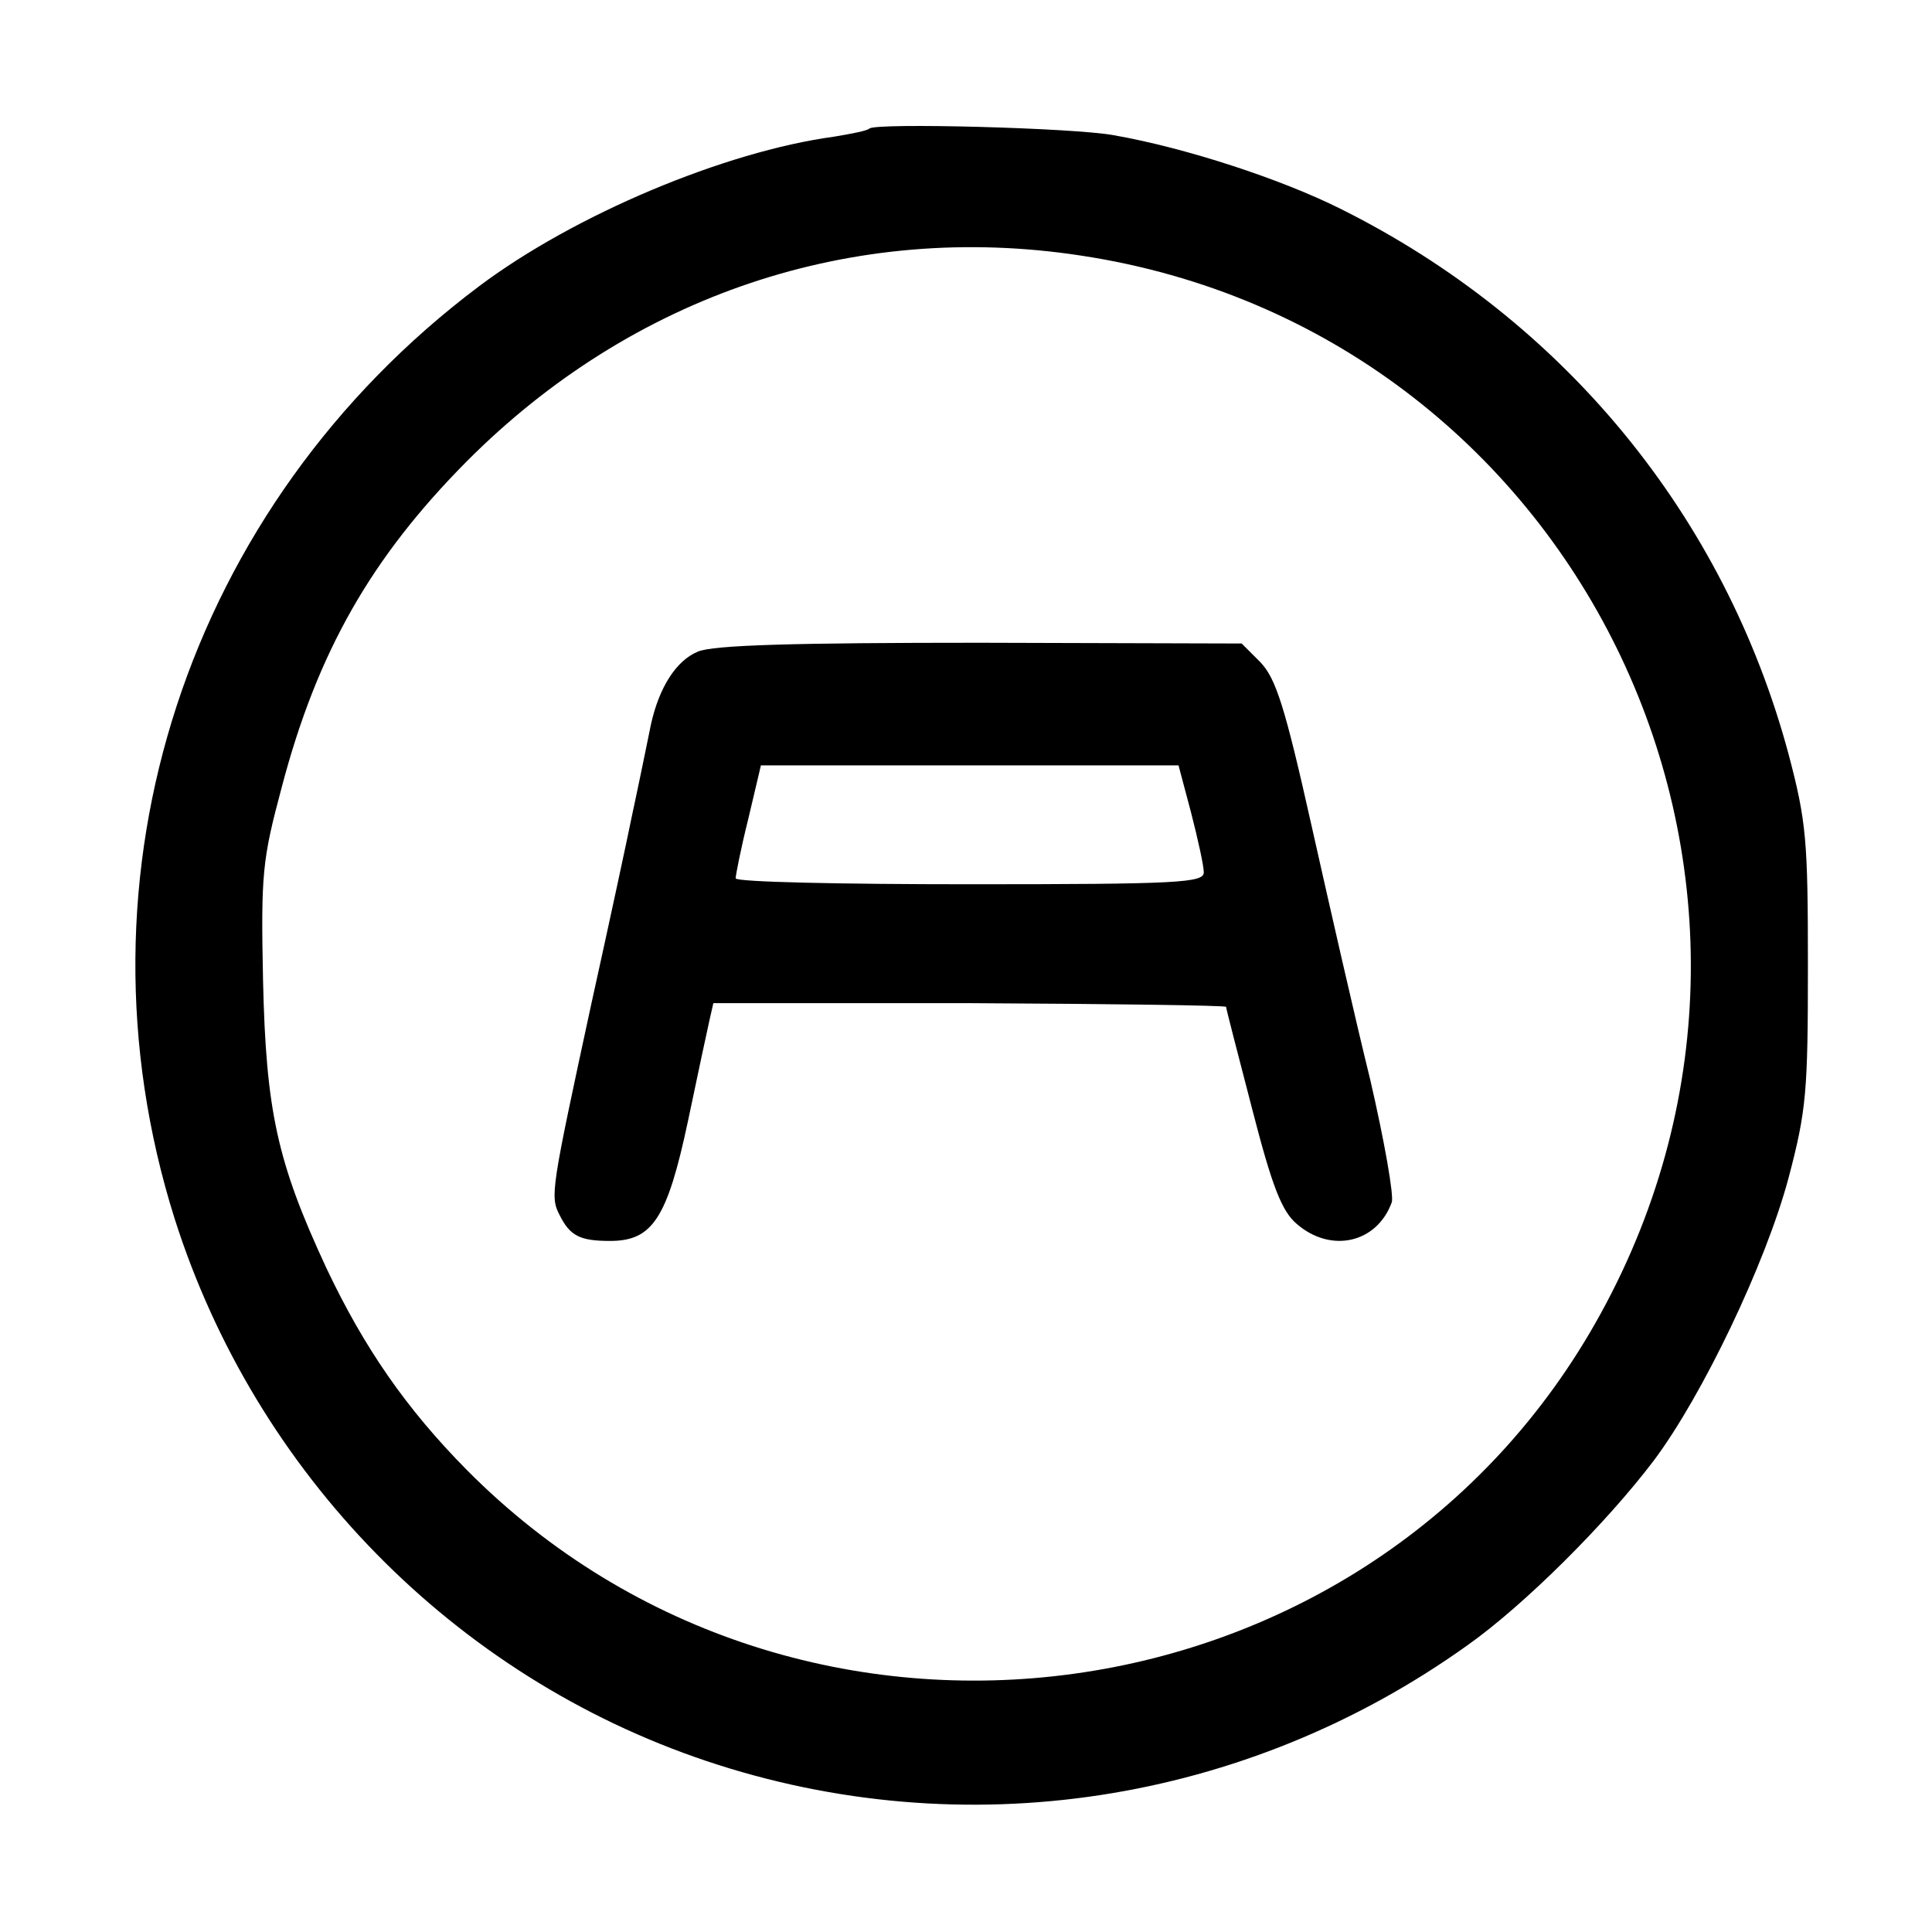 <?xml version="1.0" standalone="no"?>
<!DOCTYPE svg PUBLIC "-//W3C//DTD SVG 20010904//EN"
 "http://www.w3.org/TR/2001/REC-SVG-20010904/DTD/svg10.dtd">
<svg version="1.0" xmlns="http://www.w3.org/2000/svg"
 width="260pt" height="260pt" viewBox="0 0 260 260"
 preserveAspectRatio="xMidYMid meet">
<g transform="translate(0,260) scale(0.1,-0.1)"
fill="#000000" stroke="none">
<path d="M1170 2427 c-3 -3 -24 -7 -48 -11 -147 -20 -349 -105 -477 -201 -393
-295 -556 -792 -410 -1255 109 -343 376 -616 716 -730 346 -116 725 -58 1024
156 75 53 186 163 251 249 65 87 150 264 181 380 24 91 26 116 26 285 0 169
-2 194 -26 285 -86 320 -302 584 -603 734 -80 40 -208 82 -305 99 -53 10 -321
17 -329 9z m285 -171 c665 -101 1024 -833 699 -1424 -306 -558 -1076 -664
-1526 -210 -81 82 -138 164 -189 272 -66 142 -81 211 -85 386 -3 144 -1 163
25 260 48 183 121 310 249 439 223 224 520 324 827 277z"/>
<path d="M939 1723 c-29 -12 -52 -48 -63 -98 -8 -39 -14 -69 -26 -125 -5 -25
-29 -137 -54 -250 -54 -250 -56 -260 -43 -285 14 -28 27 -35 68 -35 57 0 77
30 105 162 13 62 26 123 29 136 l5 22 345 0 c190 -1 345 -3 345 -5 0 -2 16
-64 35 -137 27 -105 40 -138 60 -155 46 -40 108 -26 128 29 3 9 -10 83 -29
165 -20 81 -55 235 -79 342 -36 161 -48 198 -69 220 l-25 25 -352 1 c-248 0
-360 -3 -380 -12z m664 -217 c9 -35 17 -71 17 -80 0 -14 -34 -16 -315 -16
-173 0 -315 3 -315 8 0 4 7 40 17 80 l17 72 281 0 281 0 17 -64z"/>
</g>
</svg>
